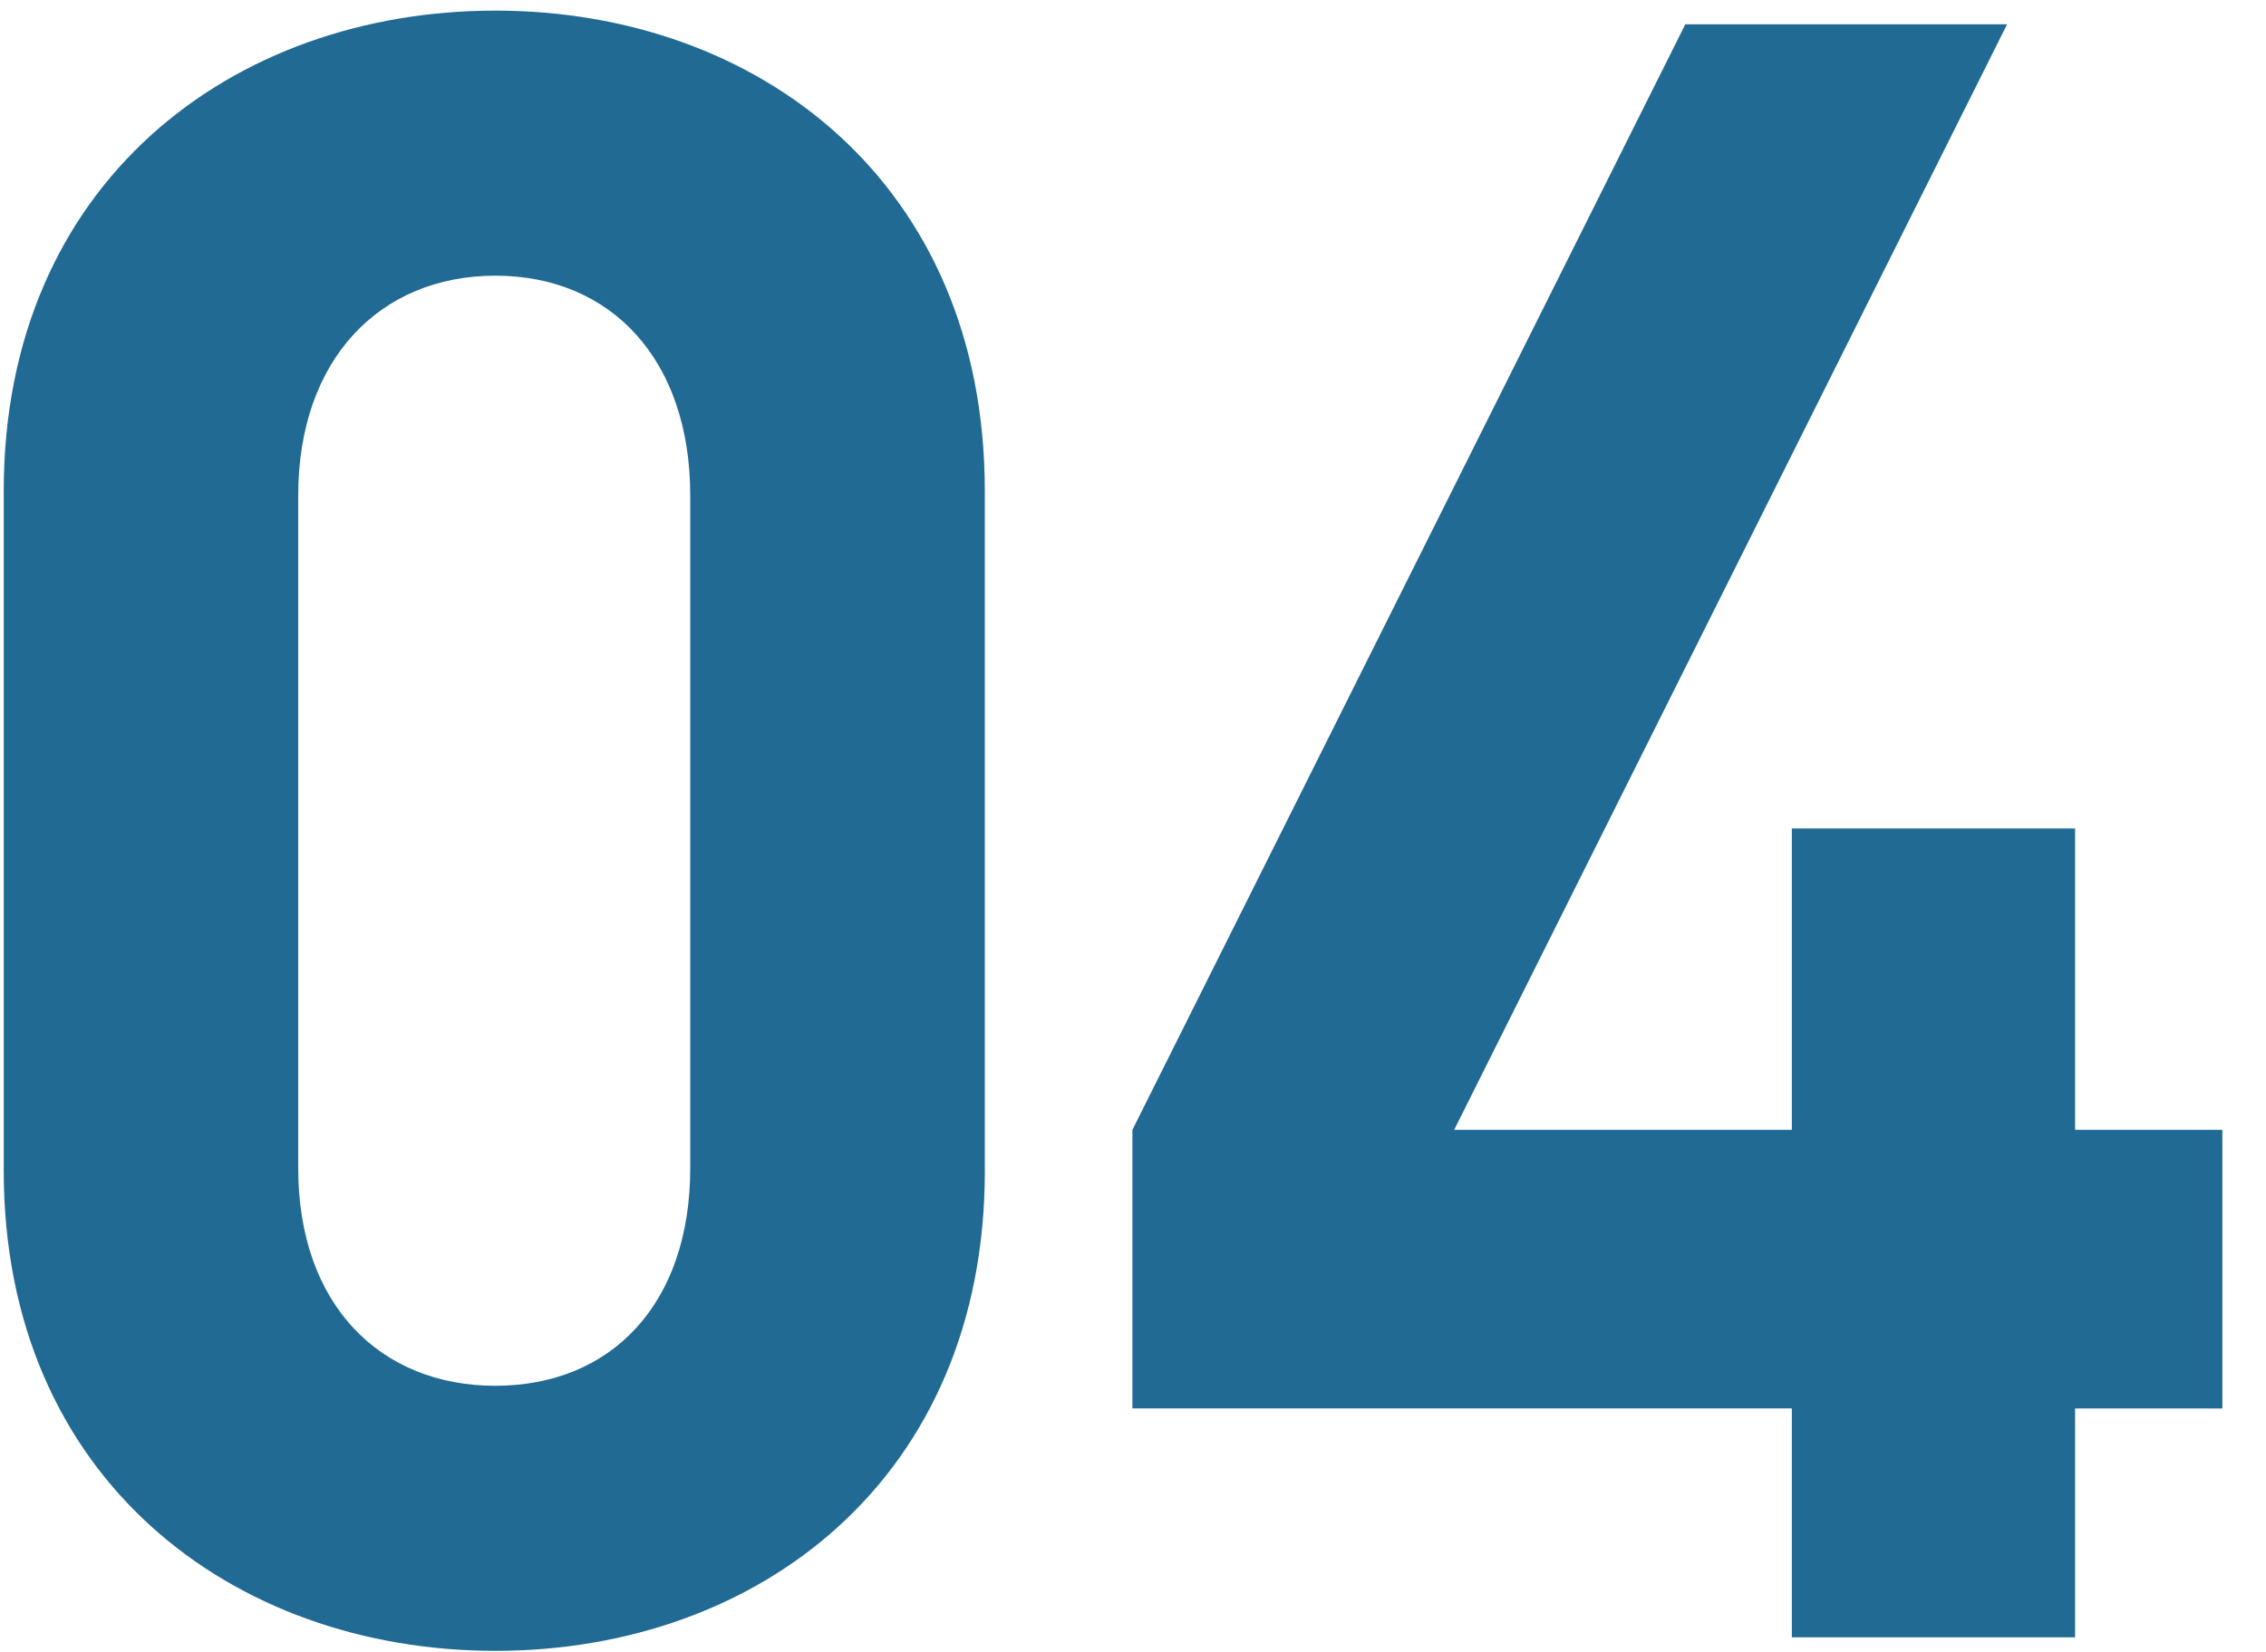 <svg width="48" height="35" viewBox="0 0 48 35" fill="none" xmlns="http://www.w3.org/2000/svg"><path d="M20.861 24.802v-14.4c0-6.529-4.8-10.177-10.368-10.177C4.926.225.079 3.873.079 10.402v14.4c0 6.527 4.848 10.175 10.415 10.175 5.568 0 10.368-3.647 10.368-10.175zm-6.24-.049c0 2.88-1.68 4.608-4.128 4.608-2.447 0-4.176-1.727-4.176-4.608V10.498c0-2.88 1.729-4.657 4.176-4.657 2.448 0 4.128 1.776 4.128 4.657v14.255zm32.455 5.088v-5.904h-3.12v-6.384h-6v6.384h-7.152L42.516.514H35.7L23.988 23.937v5.904h13.968v4.849h6v-4.848h3.12z" fill="#216A94"/></svg>